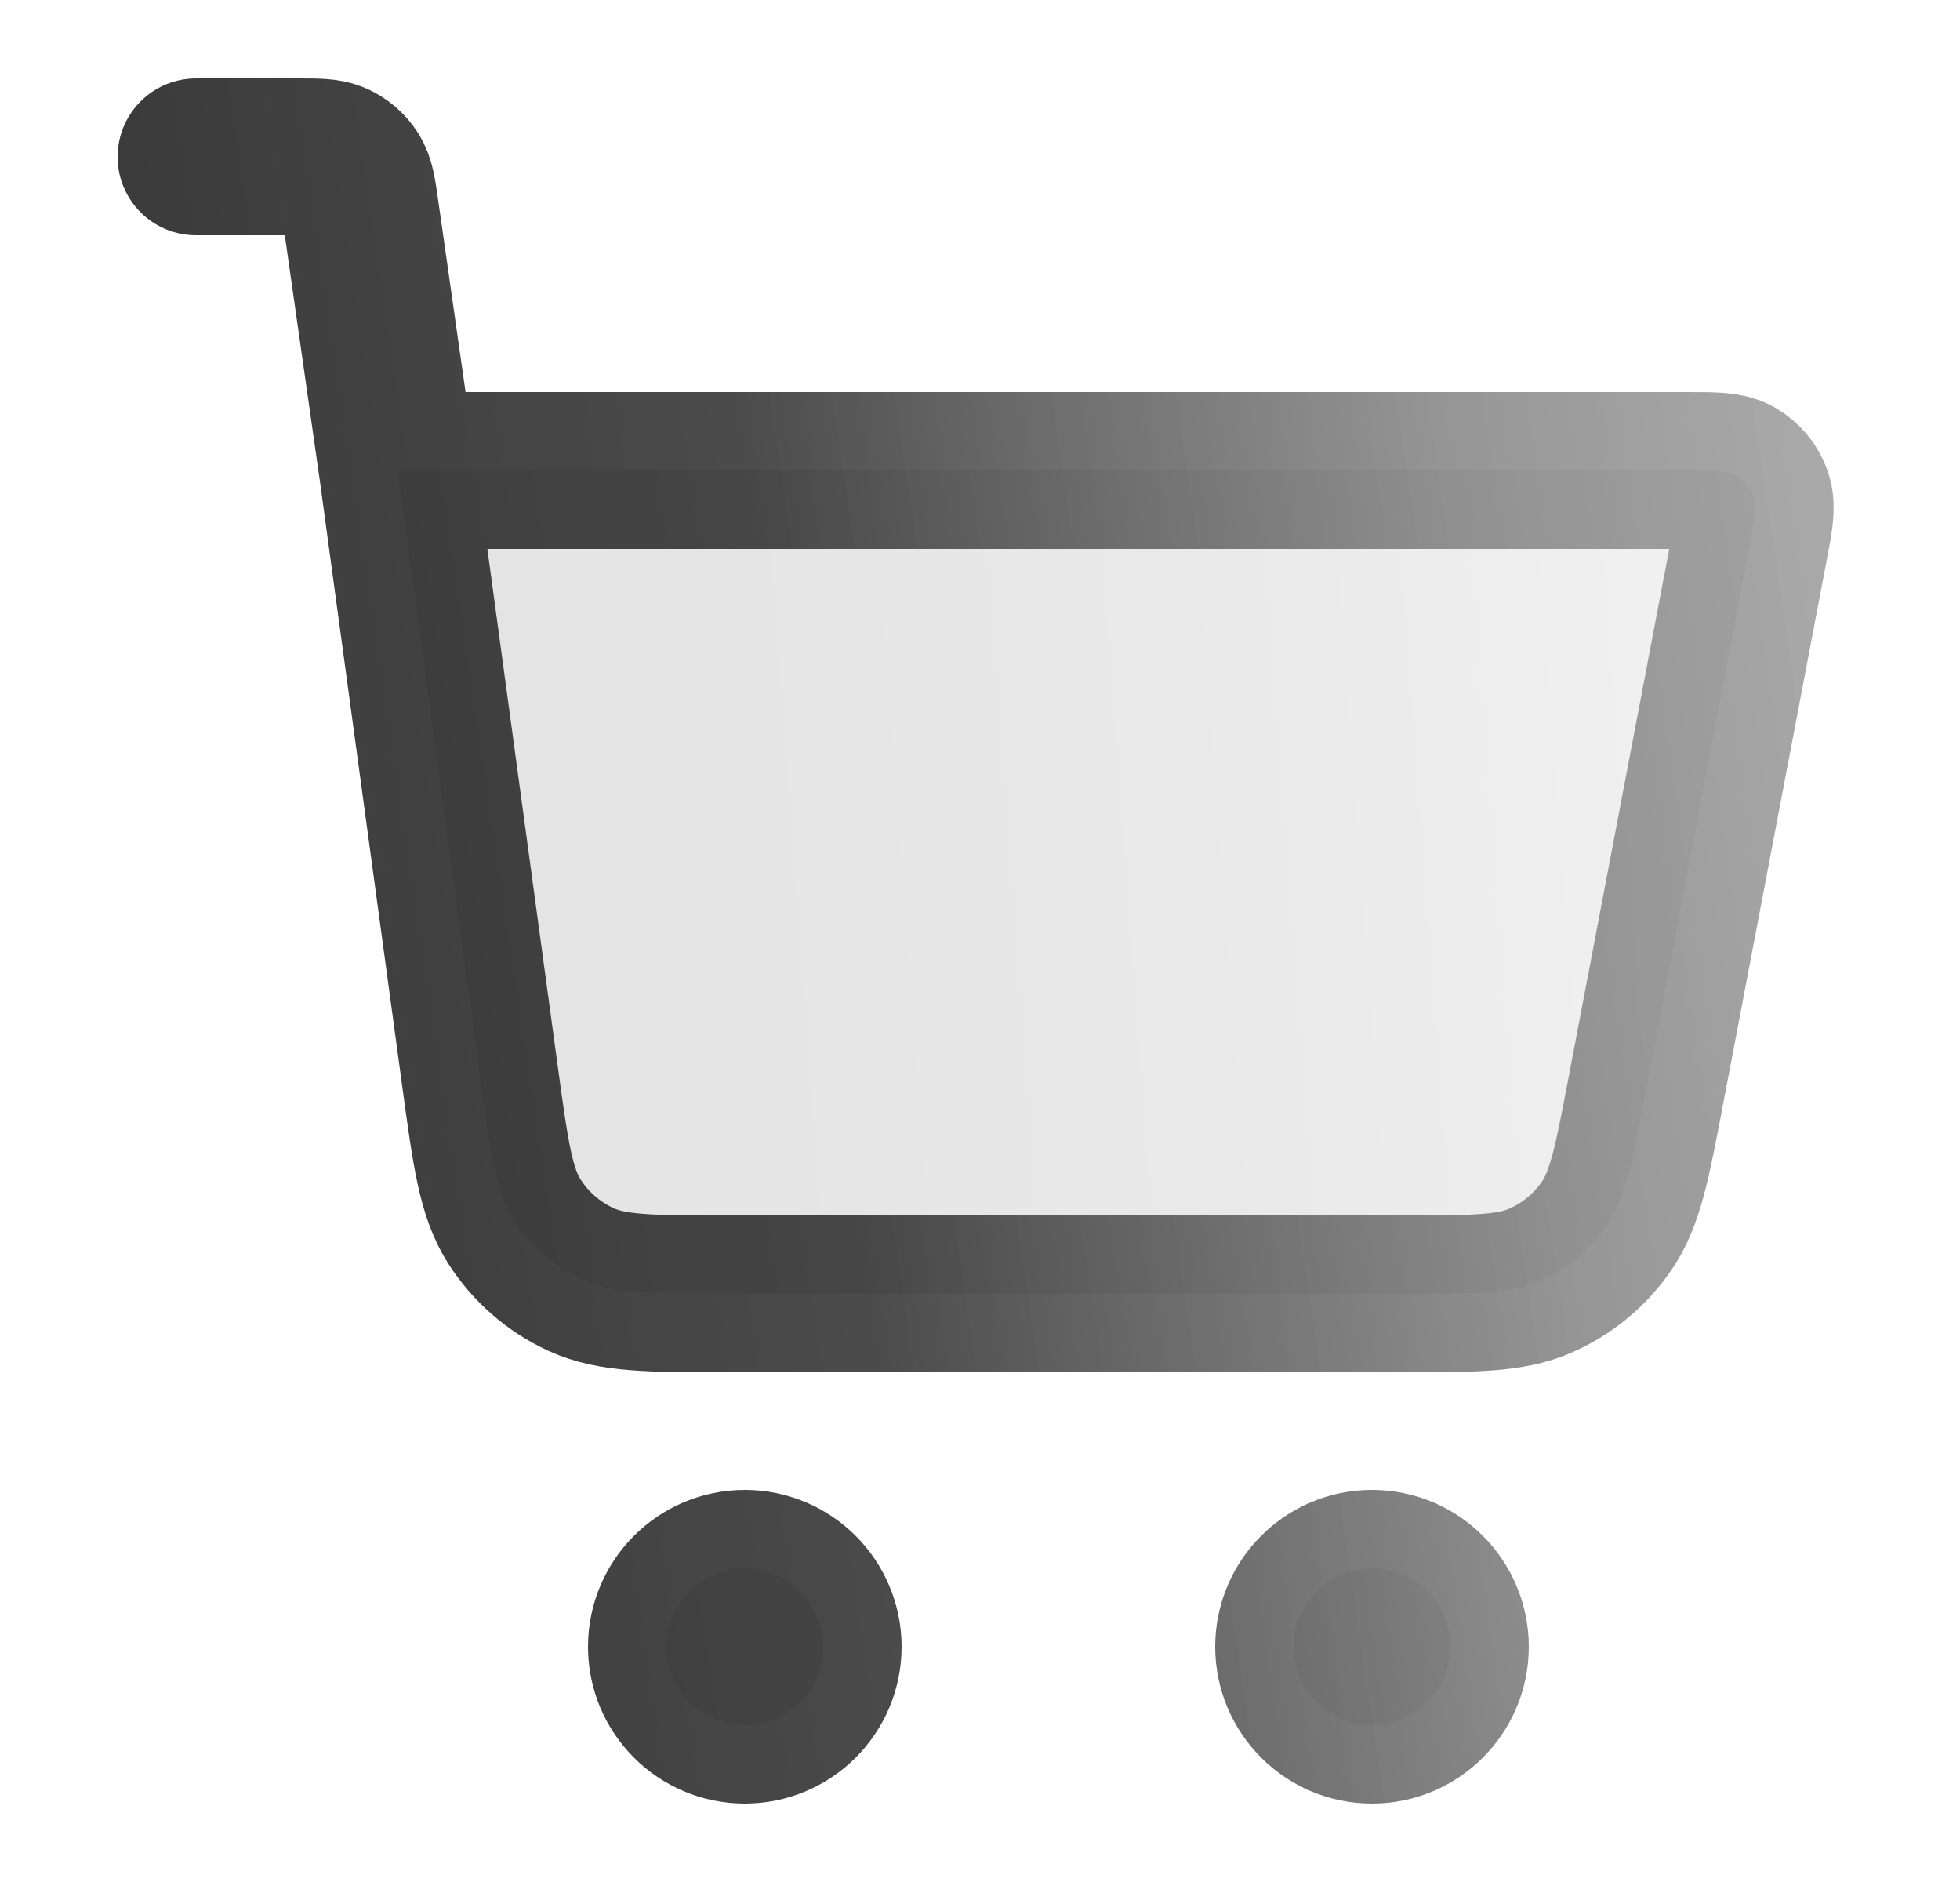 <svg width="25" height="24" viewBox="0 0 25 24" fill="none" xmlns="http://www.w3.org/2000/svg">
<path d="M17.852 16.5H9.294C8.304 16.5 7.809 16.5 7.411 16.317C7.061 16.156 6.765 15.898 6.558 15.572C6.324 15.203 6.257 14.713 6.123 13.731L5.071 6H21.533C21.865 6 22.031 6 22.148 6.068C22.25 6.128 22.328 6.222 22.367 6.333C22.412 6.461 22.381 6.624 22.319 6.95L20.995 13.899C20.819 14.825 20.731 15.288 20.492 15.634C20.282 15.94 19.991 16.181 19.651 16.33C19.266 16.5 18.794 16.5 17.852 16.5Z" fill="url(#paint0_linear_3909_36756)" fill-opacity="0.12"/>
<path d="M9.5 22C10.052 22 10.5 21.552 10.5 21C10.5 20.448 10.052 20 9.5 20C8.948 20 8.5 20.448 8.5 21C8.5 21.552 8.948 22 9.5 22Z" fill="url(#paint1_linear_3909_36756)" fill-opacity="0.12"/>
<path d="M17.5 22C18.052 22 18.5 21.552 18.5 21C18.5 20.448 18.052 20 17.5 20C16.948 20 16.5 20.448 16.5 21C16.5 21.552 16.948 22 17.5 22Z" fill="url(#paint2_linear_3909_36756)" fill-opacity="0.12"/>
<path d="M2.5 2H3.806C4.052 2 4.175 2 4.274 2.045C4.361 2.085 4.435 2.149 4.487 2.23C4.546 2.322 4.563 2.443 4.598 2.687L5.071 6M5.071 6L6.123 13.731C6.257 14.713 6.324 15.203 6.558 15.572C6.765 15.898 7.061 16.156 7.411 16.317C7.809 16.5 8.304 16.5 9.294 16.5H17.852C18.794 16.5 19.266 16.5 19.651 16.33C19.991 16.181 20.282 15.94 20.492 15.634C20.731 15.288 20.819 14.825 20.995 13.899L22.319 6.95C22.381 6.624 22.412 6.461 22.367 6.333C22.328 6.222 22.25 6.128 22.148 6.068C22.031 6 21.865 6 21.533 6H5.071ZM10.5 21C10.5 21.552 10.052 22 9.5 22C8.948 22 8.5 21.552 8.5 21C8.5 20.448 8.948 20 9.5 20C10.052 20 10.5 20.448 10.5 21ZM18.5 21C18.5 21.552 18.052 22 17.5 22C16.948 22 16.5 21.552 16.5 21C16.5 20.448 16.948 20 17.5 20C18.052 20 18.5 20.448 18.5 21Z" stroke="url(#paint3_linear_3909_36756)" stroke-opacity="0.9" stroke-width="2" stroke-linecap="round" stroke-linejoin="round"/>
<defs>
<linearGradient id="paint0_linear_3909_36756" x1="5.517" y1="22" x2="22.09" y2="20.763" gradientUnits="userSpaceOnUse">
<stop stop-color="#212121"/>
<stop offset="0.276" stop-color="#292929"/>
<stop offset="0.641" stop-color="#4D4D4D"/>
<stop offset="1" stop-color="#878787"/>
</linearGradient>
<linearGradient id="paint1_linear_3909_36756" x1="5.517" y1="22" x2="22.09" y2="20.763" gradientUnits="userSpaceOnUse">
<stop stop-color="#212121"/>
<stop offset="0.276" stop-color="#292929"/>
<stop offset="0.641" stop-color="#4D4D4D"/>
<stop offset="1" stop-color="#878787"/>
</linearGradient>
<linearGradient id="paint2_linear_3909_36756" x1="5.517" y1="22" x2="22.09" y2="20.763" gradientUnits="userSpaceOnUse">
<stop stop-color="#212121"/>
<stop offset="0.276" stop-color="#292929"/>
<stop offset="0.641" stop-color="#4D4D4D"/>
<stop offset="1" stop-color="#878787"/>
</linearGradient>
<linearGradient id="paint3_linear_3909_36756" x1="3.052" y1="23.069" x2="28.623" y2="19.279" gradientUnits="userSpaceOnUse">
<stop stop-color="#212121"/>
<stop offset="0.345" stop-color="#212121" stop-opacity="0.9"/>
<stop offset="0.695" stop-color="#6E6E6E" stop-opacity="0.8"/>
<stop offset="1" stop-color="#878787" stop-opacity="0.68"/>
</linearGradient>
</defs>
</svg>
